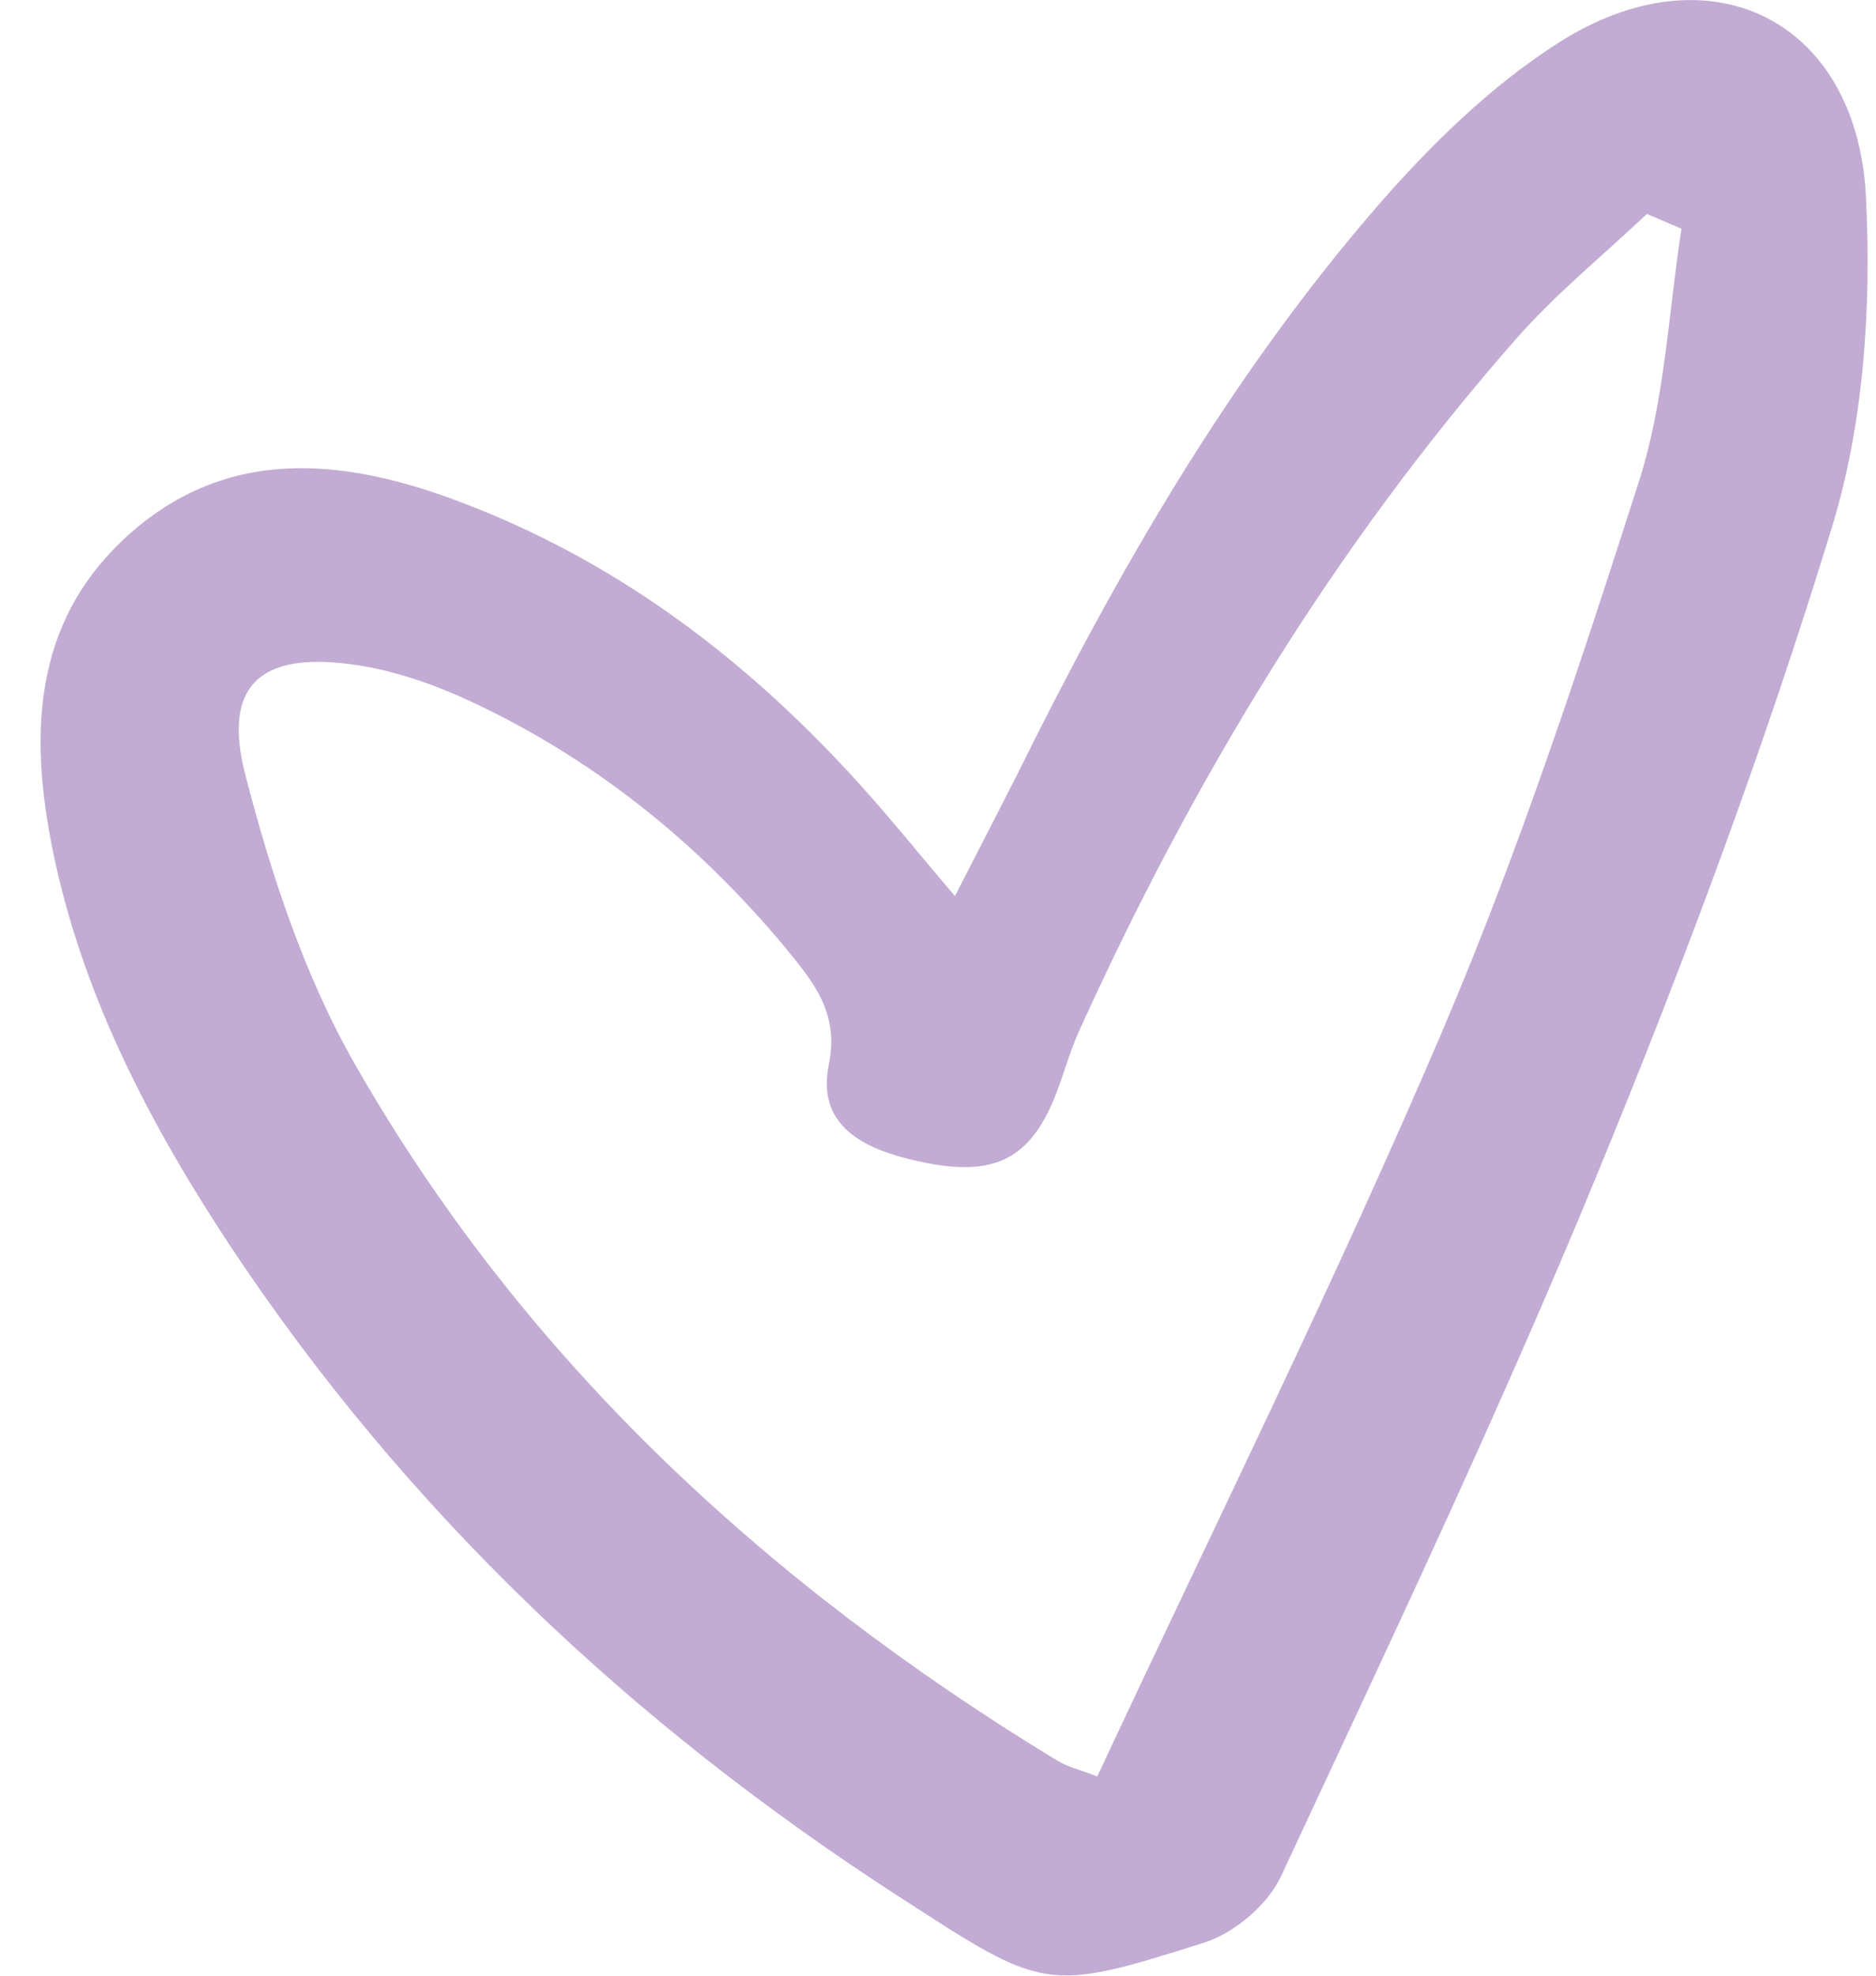 <svg xmlns="http://www.w3.org/2000/svg" fill="none" viewBox="0 0 38 40" height="40" width="38">
<g clip-path="url(#clip0_2003_7099)">
<path fill="#C2ACD3" d="M19.352 18.126C19.877 17.105 20.239 16.396 20.602 15.686C22.613 11.615 24.875 7.681 27.849 4.233C28.936 2.975 30.174 1.755 31.561 0.871C34.609 -1.083 37.608 0.386 37.796 3.971C37.908 6.2 37.758 8.553 37.109 10.669C35.747 15.126 34.11 19.508 32.335 23.816C30.361 28.609 28.137 33.29 25.95 37.983C25.688 38.556 25.013 39.129 24.4 39.328C21.177 40.349 21.164 40.311 18.24 38.419C12.817 34.921 8.218 30.588 4.645 25.198C3.07 22.807 1.746 20.293 1.121 17.466C0.583 15.002 0.596 12.586 2.658 10.781C4.732 8.964 7.156 9.312 9.505 10.233C12.929 11.566 15.691 13.819 18.04 16.595C18.415 17.031 18.777 17.479 19.34 18.139L19.352 18.126ZM34.06 4.631C33.822 4.532 33.597 4.432 33.36 4.332C32.473 5.167 31.511 5.951 30.711 6.86C27.012 11.068 24.151 15.811 21.851 20.89C21.614 21.413 21.489 21.998 21.227 22.521C20.689 23.592 19.914 23.841 18.415 23.467C17.403 23.218 16.541 22.733 16.791 21.538C17.003 20.504 16.466 19.869 15.916 19.197C14.116 17.031 11.955 15.3 9.38 14.13C8.656 13.806 7.869 13.545 7.081 13.445C5.257 13.209 4.507 13.893 4.969 15.686C5.494 17.715 6.169 19.77 7.206 21.575C10.618 27.538 15.541 32.07 21.389 35.63C21.626 35.78 21.914 35.842 22.226 35.966C24.6 30.887 27.062 25.92 29.236 20.828C30.773 17.218 32.01 13.458 33.21 9.711C33.722 8.092 33.797 6.324 34.06 4.631Z"></path>
</g>
<defs>
<clipPath id="clip0_2003_7099">
<rect transform="translate(0.833)" fill="white" height="40" width="37"></rect>
</clipPath>
</defs>
</svg>
